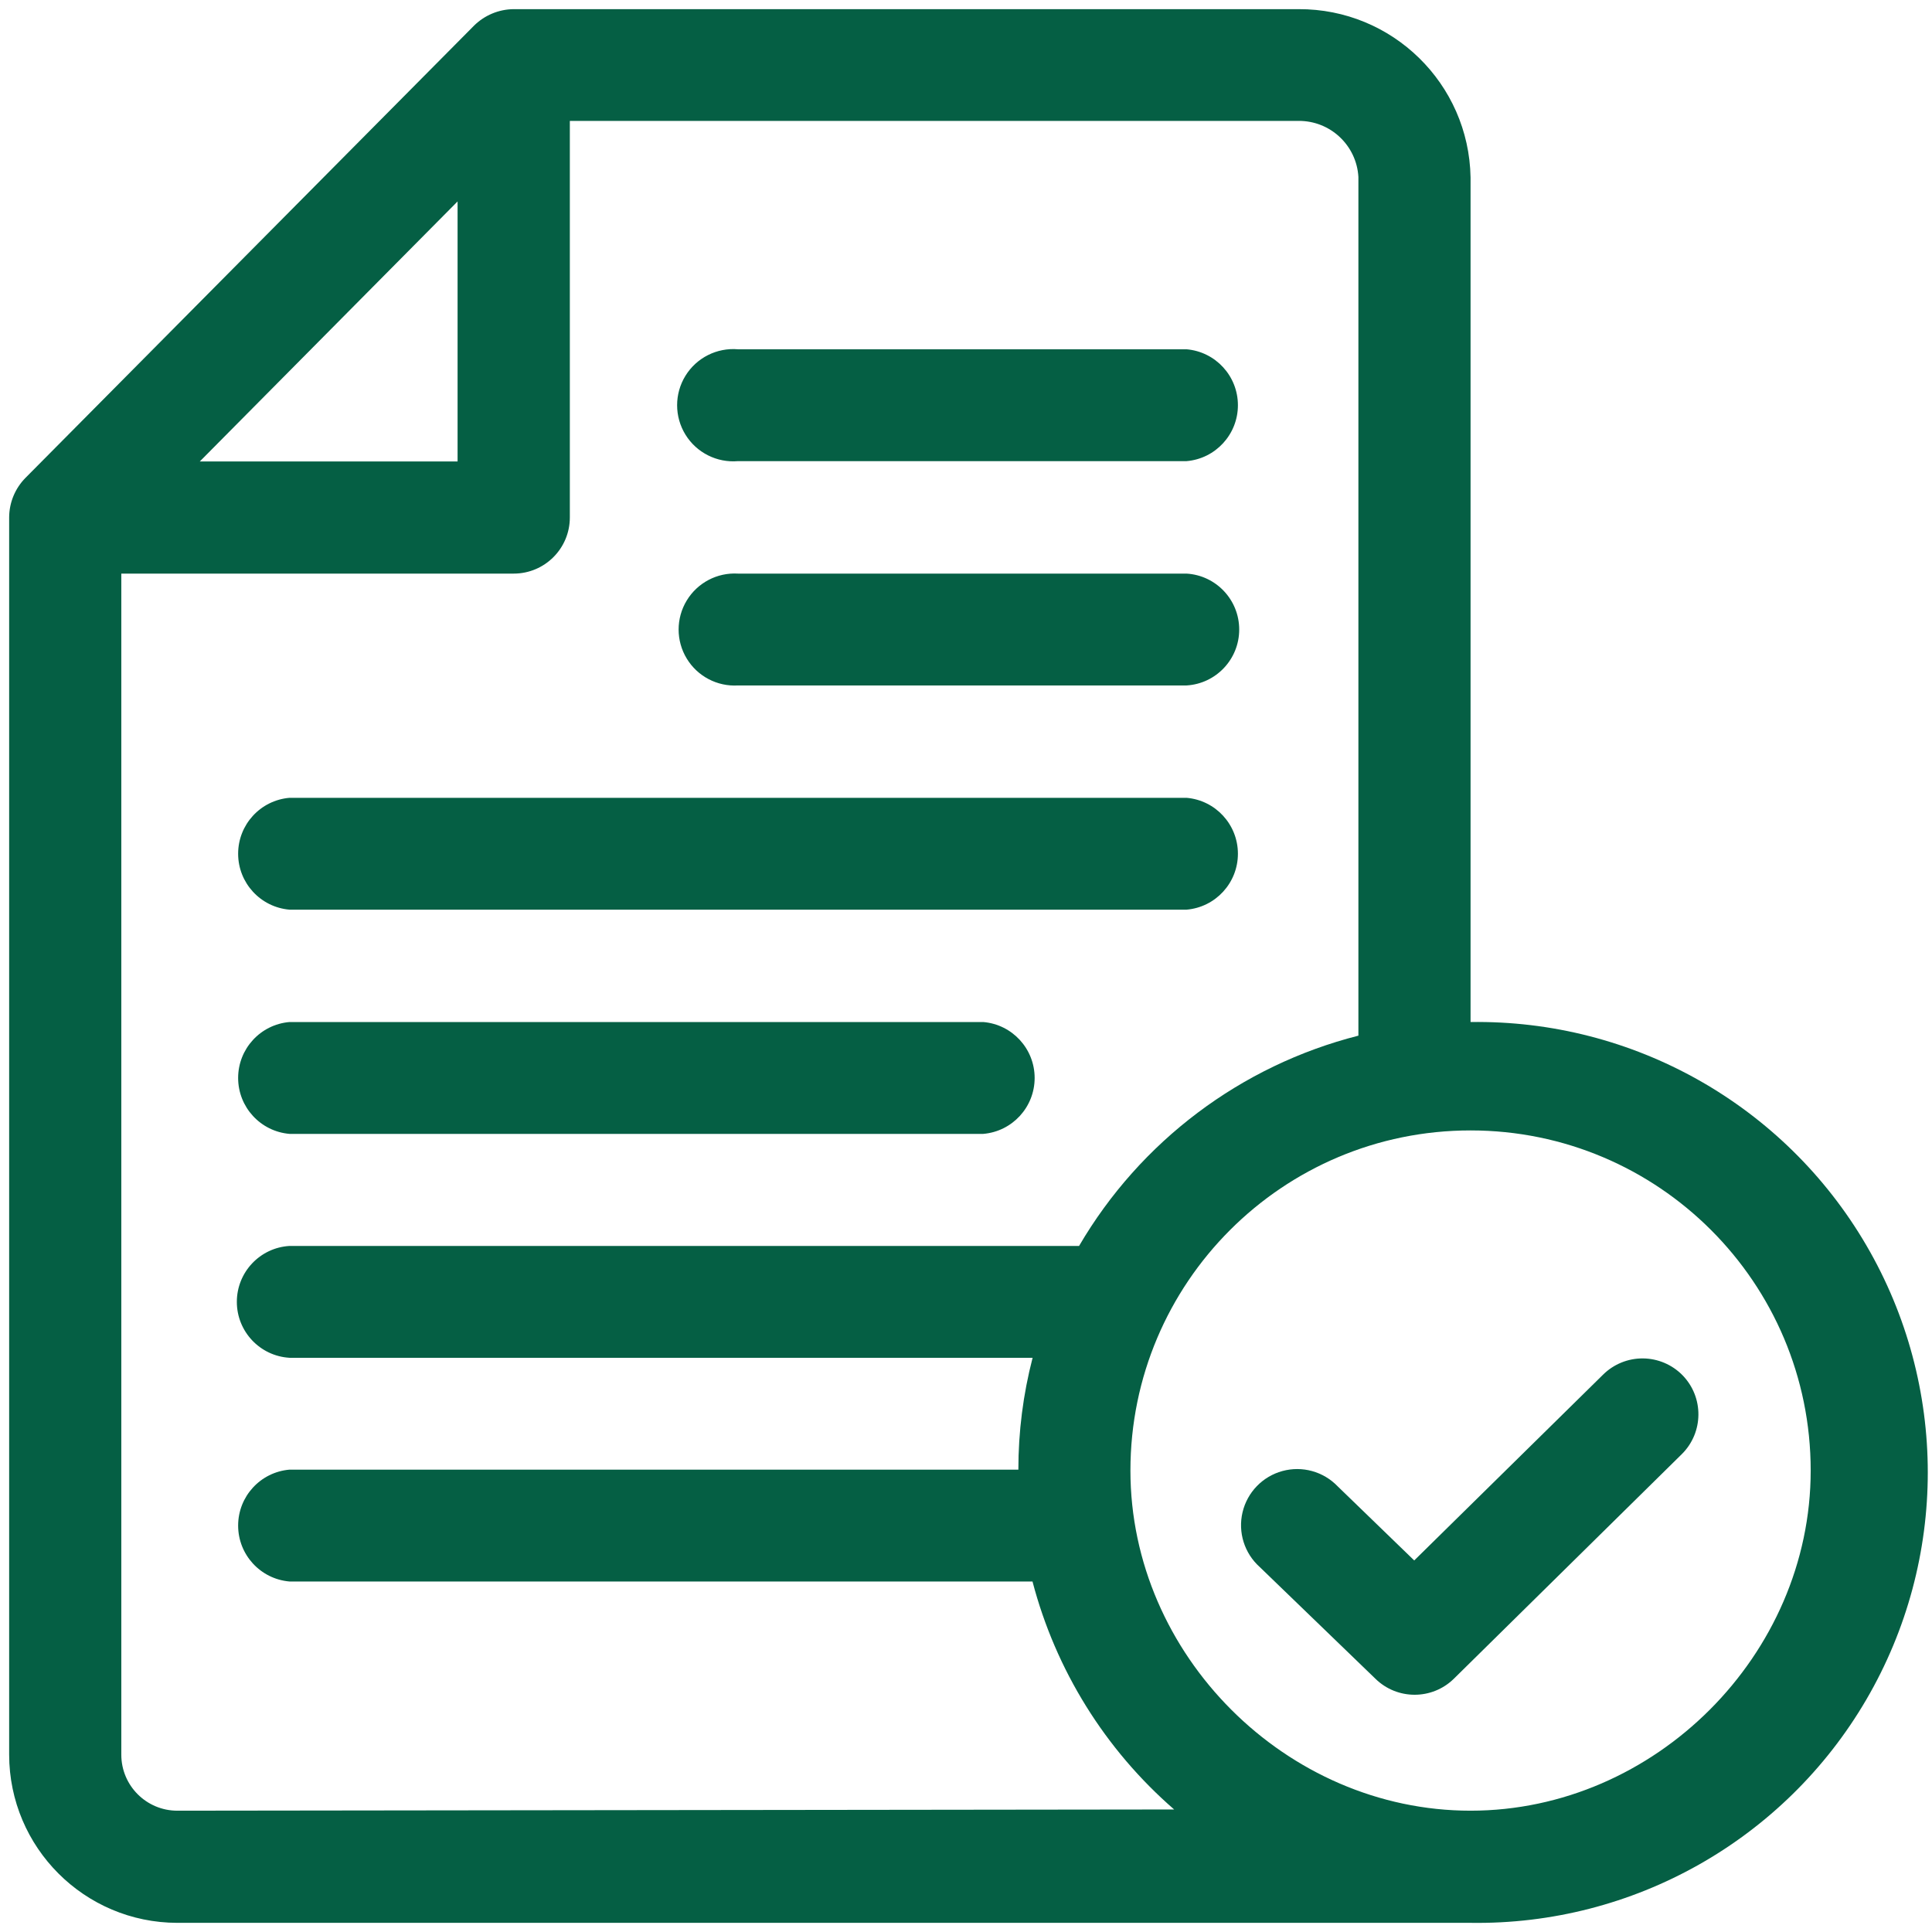 <?xml version="1.0" encoding="UTF-8"?>
<svg width="190px" height="190px" viewBox="0 0 190 190" version="1.1" xmlns="http://www.w3.org/2000/svg" xmlns:xlink="http://www.w3.org/1999/xlink">
    <title>raieloa kinnitus-18</title>
    <g id="Page-1" stroke="none" stroke-width="1" fill="none" fill-rule="evenodd">
        <g id="Artboard" transform="translate(-1176, -107)" fill="#055F44" fill-rule="nonzero">
            <g id="raieloa-kinnitus-18" transform="translate(1176, 107)">
                <path d="M116.69,34.35 L72.58,34.35 C70.503,34.173 68.503,35.181 67.41,36.955 C66.317,38.73 66.317,40.97 67.41,42.745 C68.503,44.519 70.503,45.527 72.58,45.35 L116.69,45.35 C119.546,45.106 121.741,42.717 121.741,39.85 C121.741,36.983 119.546,34.594 116.69,34.35 L116.69,34.35 Z" id="Path"></path>
                <path d="M116.69,56.41 L72.58,56.41 C70.536,56.287 68.592,57.307 67.533,59.06 C66.473,60.812 66.473,63.008 67.533,64.76 C68.592,66.513 70.536,67.533 72.58,67.41 L116.69,67.41 C119.599,67.235 121.868,64.824 121.868,61.91 C121.868,58.996 119.599,56.585 116.69,56.41 L116.69,56.41 Z" id="Path"></path>
                <path d="M116.69,78.46 L28.47,78.46 C25.614,78.704 23.419,81.093 23.419,83.96 C23.419,86.827 25.614,89.216 28.47,89.46 L116.69,89.46 C119.546,89.216 121.741,86.827 121.741,83.96 C121.741,81.093 119.546,78.704 116.69,78.46 L116.69,78.46 Z" id="Path"></path>
                <path d="M96.7,100.51 L28.47,100.51 C25.614,100.754 23.419,103.143 23.419,106.01 C23.419,108.877 25.614,111.266 28.47,111.51 L96.7,111.51 C99.556,111.266 101.751,108.877 101.751,106.01 C101.751,103.143 99.556,100.754 96.7,100.51 Z" id="Path"></path>
                <path d="M144.62,100.51 L144.62,17.44 C144.456,8.23 136.922,0.86 127.71,0.9 L50.52,0.9 C49.054,0.911 47.65,1.497 46.61,2.53 L2.5,47 C1.481,48.035 0.907,49.428 0.9,50.88 L0.9,172.56 C0.911,181.69 8.31,189.089 17.44,189.1 L144.62,189.1 C160.604,189.34 175.477,180.951 183.539,167.147 C191.601,153.343 191.601,136.267 183.539,122.463 C175.477,108.659 160.604,100.27 144.62,100.51 Z M45,19.81 L45,45.38 L19.65,45.38 L45,19.81 Z M17.44,178.07 C14.397,178.07 11.93,175.603 11.93,172.56 L11.93,56.41 L50.52,56.41 C53.569,56.41 56.04,53.939 56.04,50.89 L56.04,11.89 L127.71,11.89 C130.824,11.869 133.409,14.291 133.59,17.4 L133.59,101.85 C122.035,104.79 112.14,112.238 106.12,122.53 L28.47,122.53 C25.561,122.705 23.292,125.116 23.292,128.03 C23.292,130.944 25.561,133.355 28.47,133.53 L101.55,133.53 C100.618,137.122 100.148,140.819 100.15,144.53 L28.47,144.53 C25.614,144.774 23.419,147.163 23.419,150.03 C23.419,152.897 25.614,155.286 28.47,155.53 L101.54,155.53 C103.82,164.236 108.675,172.05 115.47,177.95 L17.44,178.07 Z M144.62,178.07 C126.49,178.07 111.17,162.75 111.17,144.62 C111.17,126.146 126.146,111.17 144.62,111.17 C163.094,111.17 178.07,126.146 178.07,144.62 C178.07,162.75 162.75,178.07 144.62,178.07 Z" id="Shape"></path>
                <path d="M165.46,135.24 C164.434,134.196 163.036,133.604 161.572,133.592 C160.109,133.581 158.702,134.152 157.66,135.18 L139.08,153.46 L131.55,146.17 C130.15,144.712 128.066,144.135 126.116,144.667 C124.166,145.198 122.663,146.753 122.197,148.719 C121.73,150.686 122.376,152.75 123.88,154.1 L135.27,165.1 C137.411,167.191 140.829,167.191 142.97,165.1 L165.4,143 C167.547,140.868 167.574,137.404 165.46,135.24 Z" id="Path"></path>
            </g>
        </g>
    </g>
</svg>